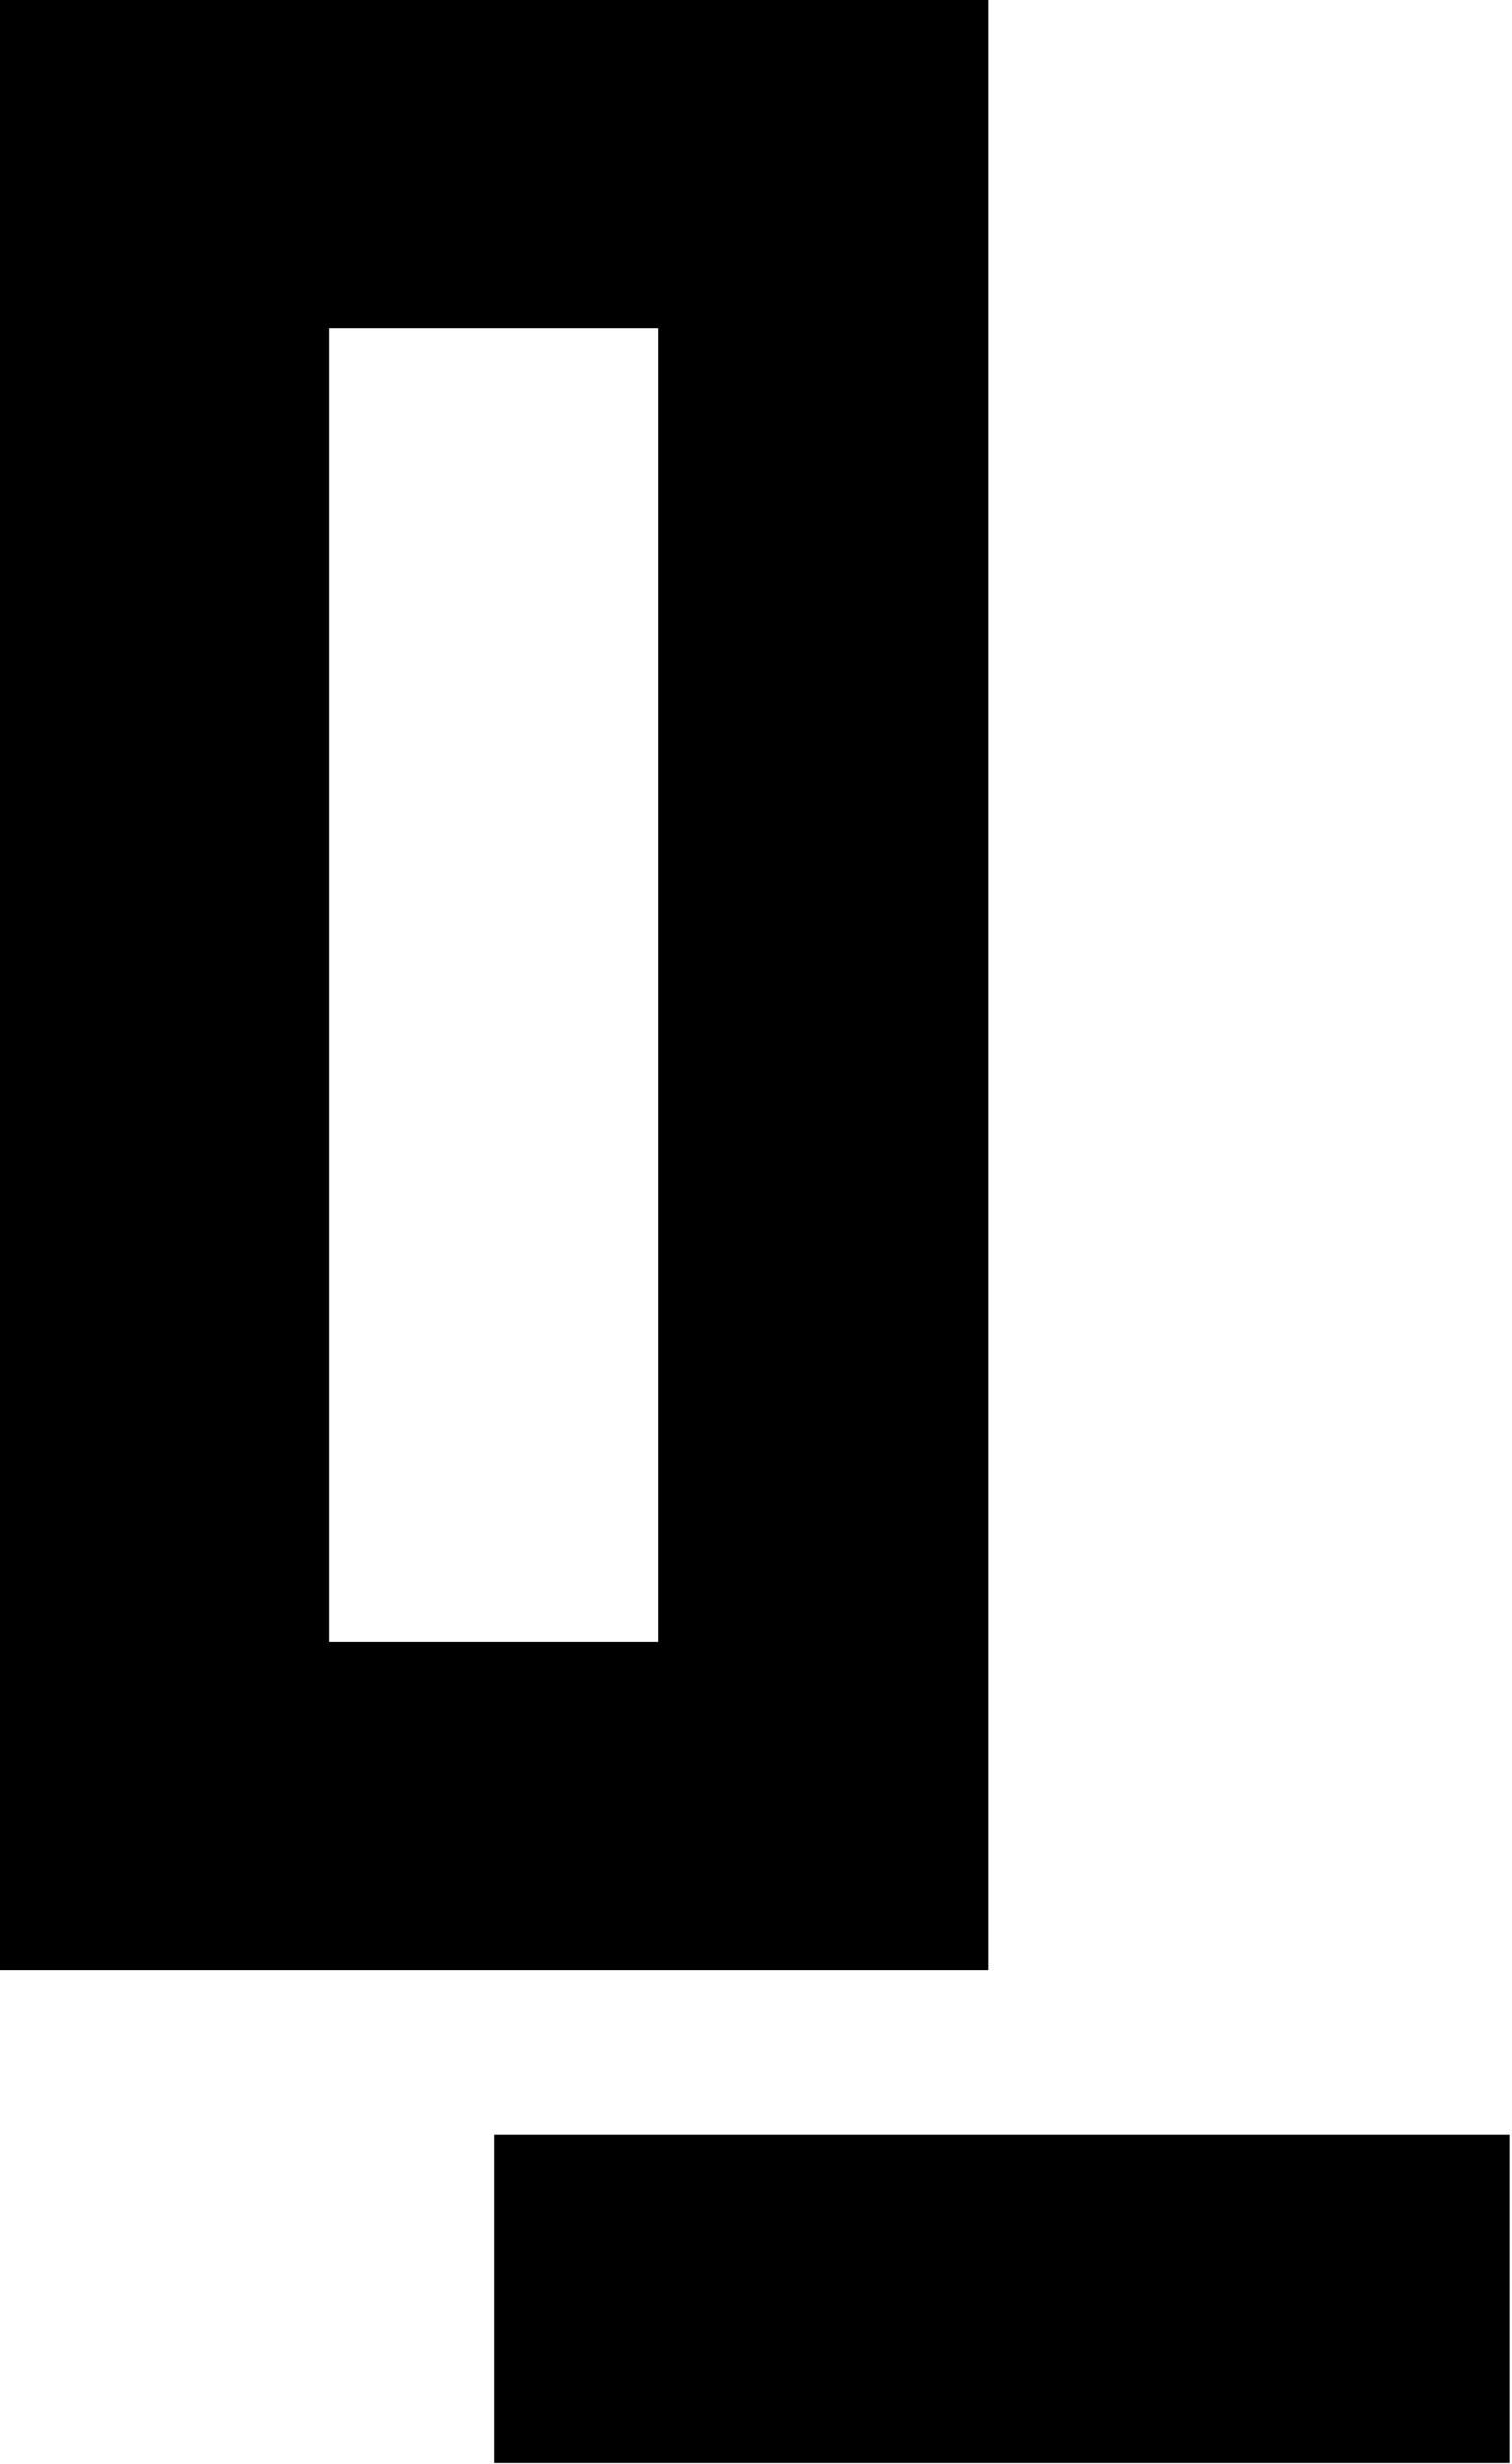 <svg width="143" height="233" viewBox="0 0 143 233" fill="none" xmlns="http://www.w3.org/2000/svg">
<path fill-rule="evenodd" clip-rule="evenodd" d="M0 0H93.436V186.298H0V0ZM62.291 31.05H31.145V155.248H62.291V31.05ZM46.719 201.824H142.784V232.874H46.719V201.824Z" fill="black"/>
</svg>
